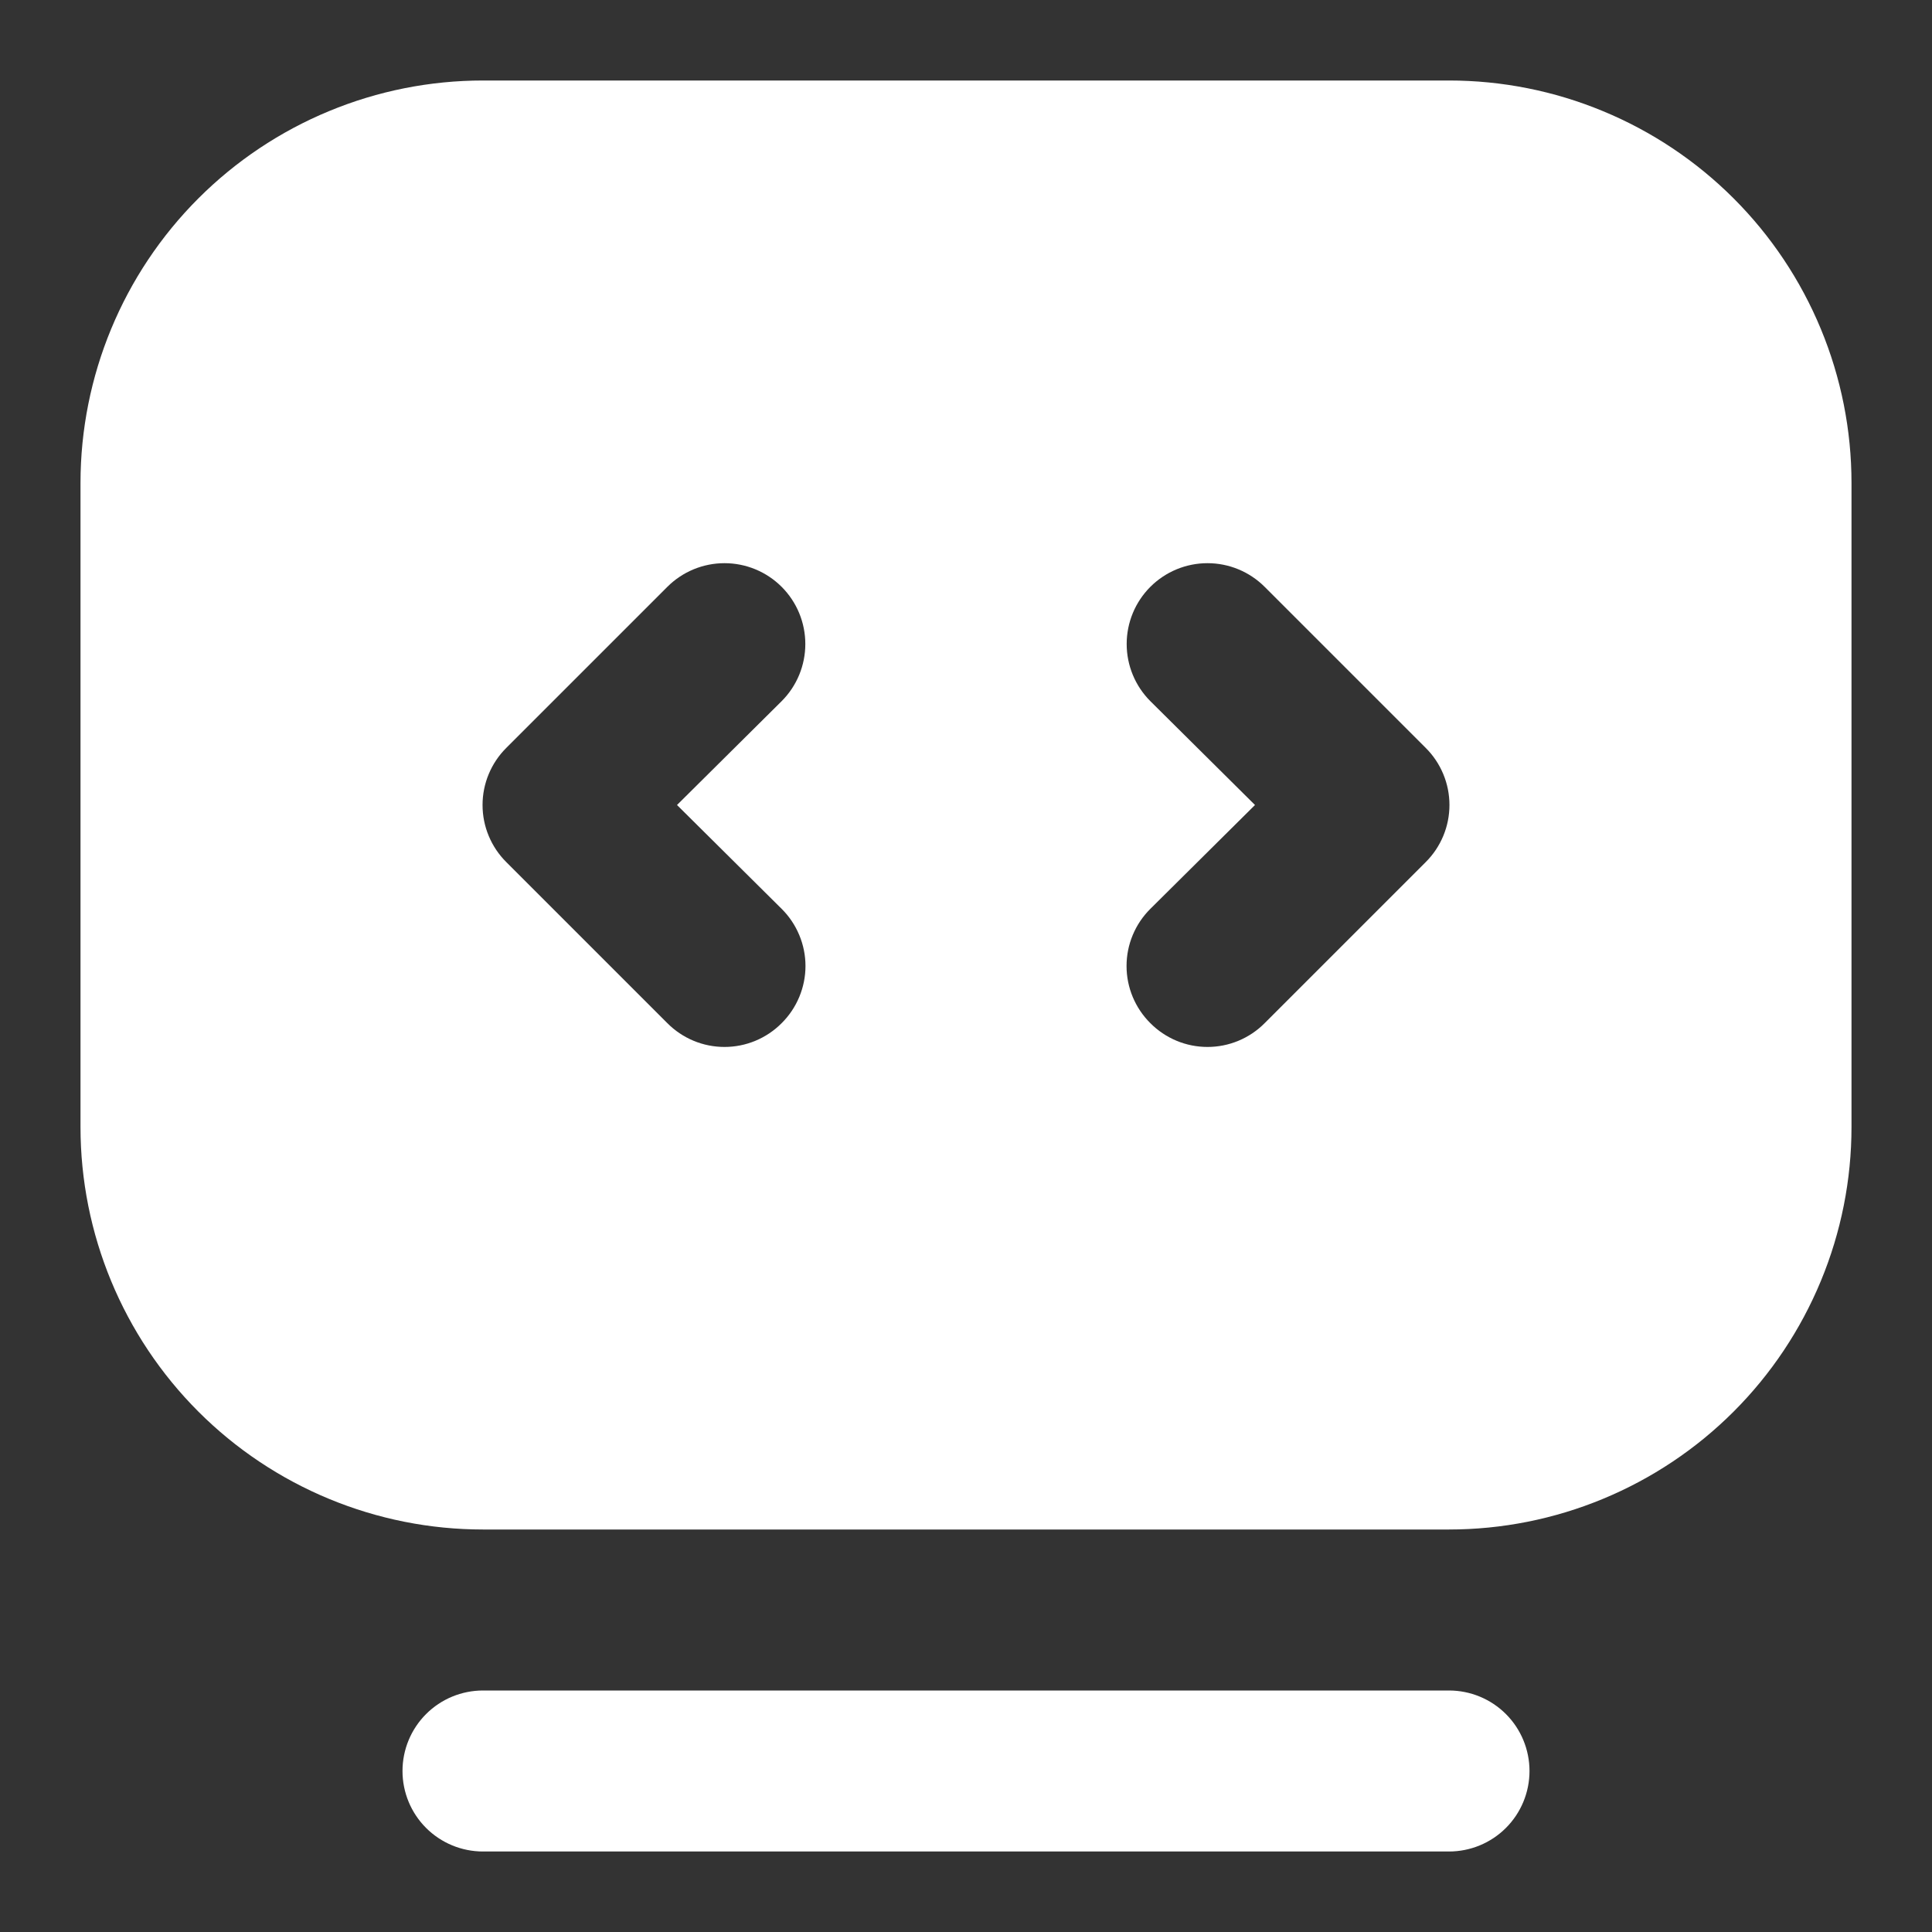 <svg width="60" height="60" viewBox="0 0 60 60" fill="none" xmlns="http://www.w3.org/2000/svg">
<rect x="0" y="0" width="60" height="60" fill="#333333" stroke="none"/>
<path d="M45 57.5H15C14.337 57.5 13.701 57.237 13.232 56.768C12.763 56.299 12.5 55.663 12.5 55C12.5 54.337 12.763 53.701 13.232 53.232C13.701 52.763 14.337 52.5 15 52.5H45C45.663 52.5 46.299 52.763 46.768 53.232C47.237 53.701 47.5 54.337 47.5 55C47.5 55.663 47.237 56.299 46.768 56.768C46.299 57.237 45.663 57.5 45 57.5Z" fill="white"/>
<path d="M45 2.5H15C13.358 2.5 11.733 2.823 10.216 3.452C8.7 4.08 7.322 5 6.161 6.161C3.817 8.505 2.5 11.685 2.5 15V35C2.5 38.315 3.817 41.495 6.161 43.839C7.322 45 8.7 45.92 10.216 46.548C11.733 47.177 13.358 47.5 15 47.5H45C46.642 47.5 48.267 47.177 49.783 46.548C51.3 45.92 52.678 45 53.839 43.839C55 42.678 55.92 41.3 56.548 39.783C57.177 38.267 57.5 36.642 57.5 35V15C57.5 13.358 57.177 11.733 56.548 10.216C55.92 8.7 55 7.322 53.839 6.161C52.678 5 51.3 4.08 49.783 3.452C48.267 2.823 46.642 2.5 45 2.5ZM24.275 28.225C24.509 28.457 24.695 28.734 24.822 29.039C24.949 29.343 25.015 29.67 25.015 30C25.015 30.33 24.949 30.657 24.822 30.961C24.695 31.266 24.509 31.543 24.275 31.775C24.043 32.009 23.766 32.195 23.461 32.322C23.157 32.449 22.83 32.514 22.5 32.514C22.17 32.514 21.843 32.449 21.539 32.322C21.234 32.195 20.957 32.009 20.725 31.775L15.725 26.775C15.491 26.543 15.305 26.266 15.178 25.961C15.051 25.657 14.986 25.33 14.986 25C14.986 24.67 15.051 24.343 15.178 24.039C15.305 23.734 15.491 23.457 15.725 23.225L20.725 18.225C20.958 17.992 21.235 17.807 21.539 17.681C21.844 17.555 22.17 17.49 22.5 17.49C22.83 17.49 23.156 17.555 23.461 17.681C23.765 17.807 24.042 17.992 24.275 18.225C24.508 18.458 24.693 18.735 24.819 19.039C24.945 19.344 25.01 19.67 25.01 20C25.01 20.33 24.945 20.656 24.819 20.961C24.693 21.265 24.508 21.542 24.275 21.775L21.025 25L24.275 28.225ZM44.275 26.775L39.275 31.775C39.043 32.009 38.766 32.195 38.461 32.322C38.157 32.449 37.83 32.514 37.5 32.514C37.17 32.514 36.843 32.449 36.539 32.322C36.234 32.195 35.957 32.009 35.725 31.775C35.491 31.543 35.305 31.266 35.178 30.961C35.051 30.657 34.986 30.33 34.986 30C34.986 29.67 35.051 29.343 35.178 29.039C35.305 28.734 35.491 28.457 35.725 28.225L38.975 25L35.725 21.775C35.254 21.304 34.99 20.666 34.99 20C34.99 19.67 35.055 19.344 35.181 19.039C35.307 18.735 35.492 18.458 35.725 18.225C35.958 17.992 36.235 17.807 36.539 17.681C36.844 17.555 37.17 17.49 37.5 17.49C38.166 17.49 38.804 17.754 39.275 18.225L44.275 23.225C44.509 23.457 44.695 23.734 44.822 24.039C44.949 24.343 45.014 24.67 45.014 25C45.014 25.33 44.949 25.657 44.822 25.961C44.695 26.266 44.509 26.543 44.275 26.775Z" fill="white"/>
</svg>
